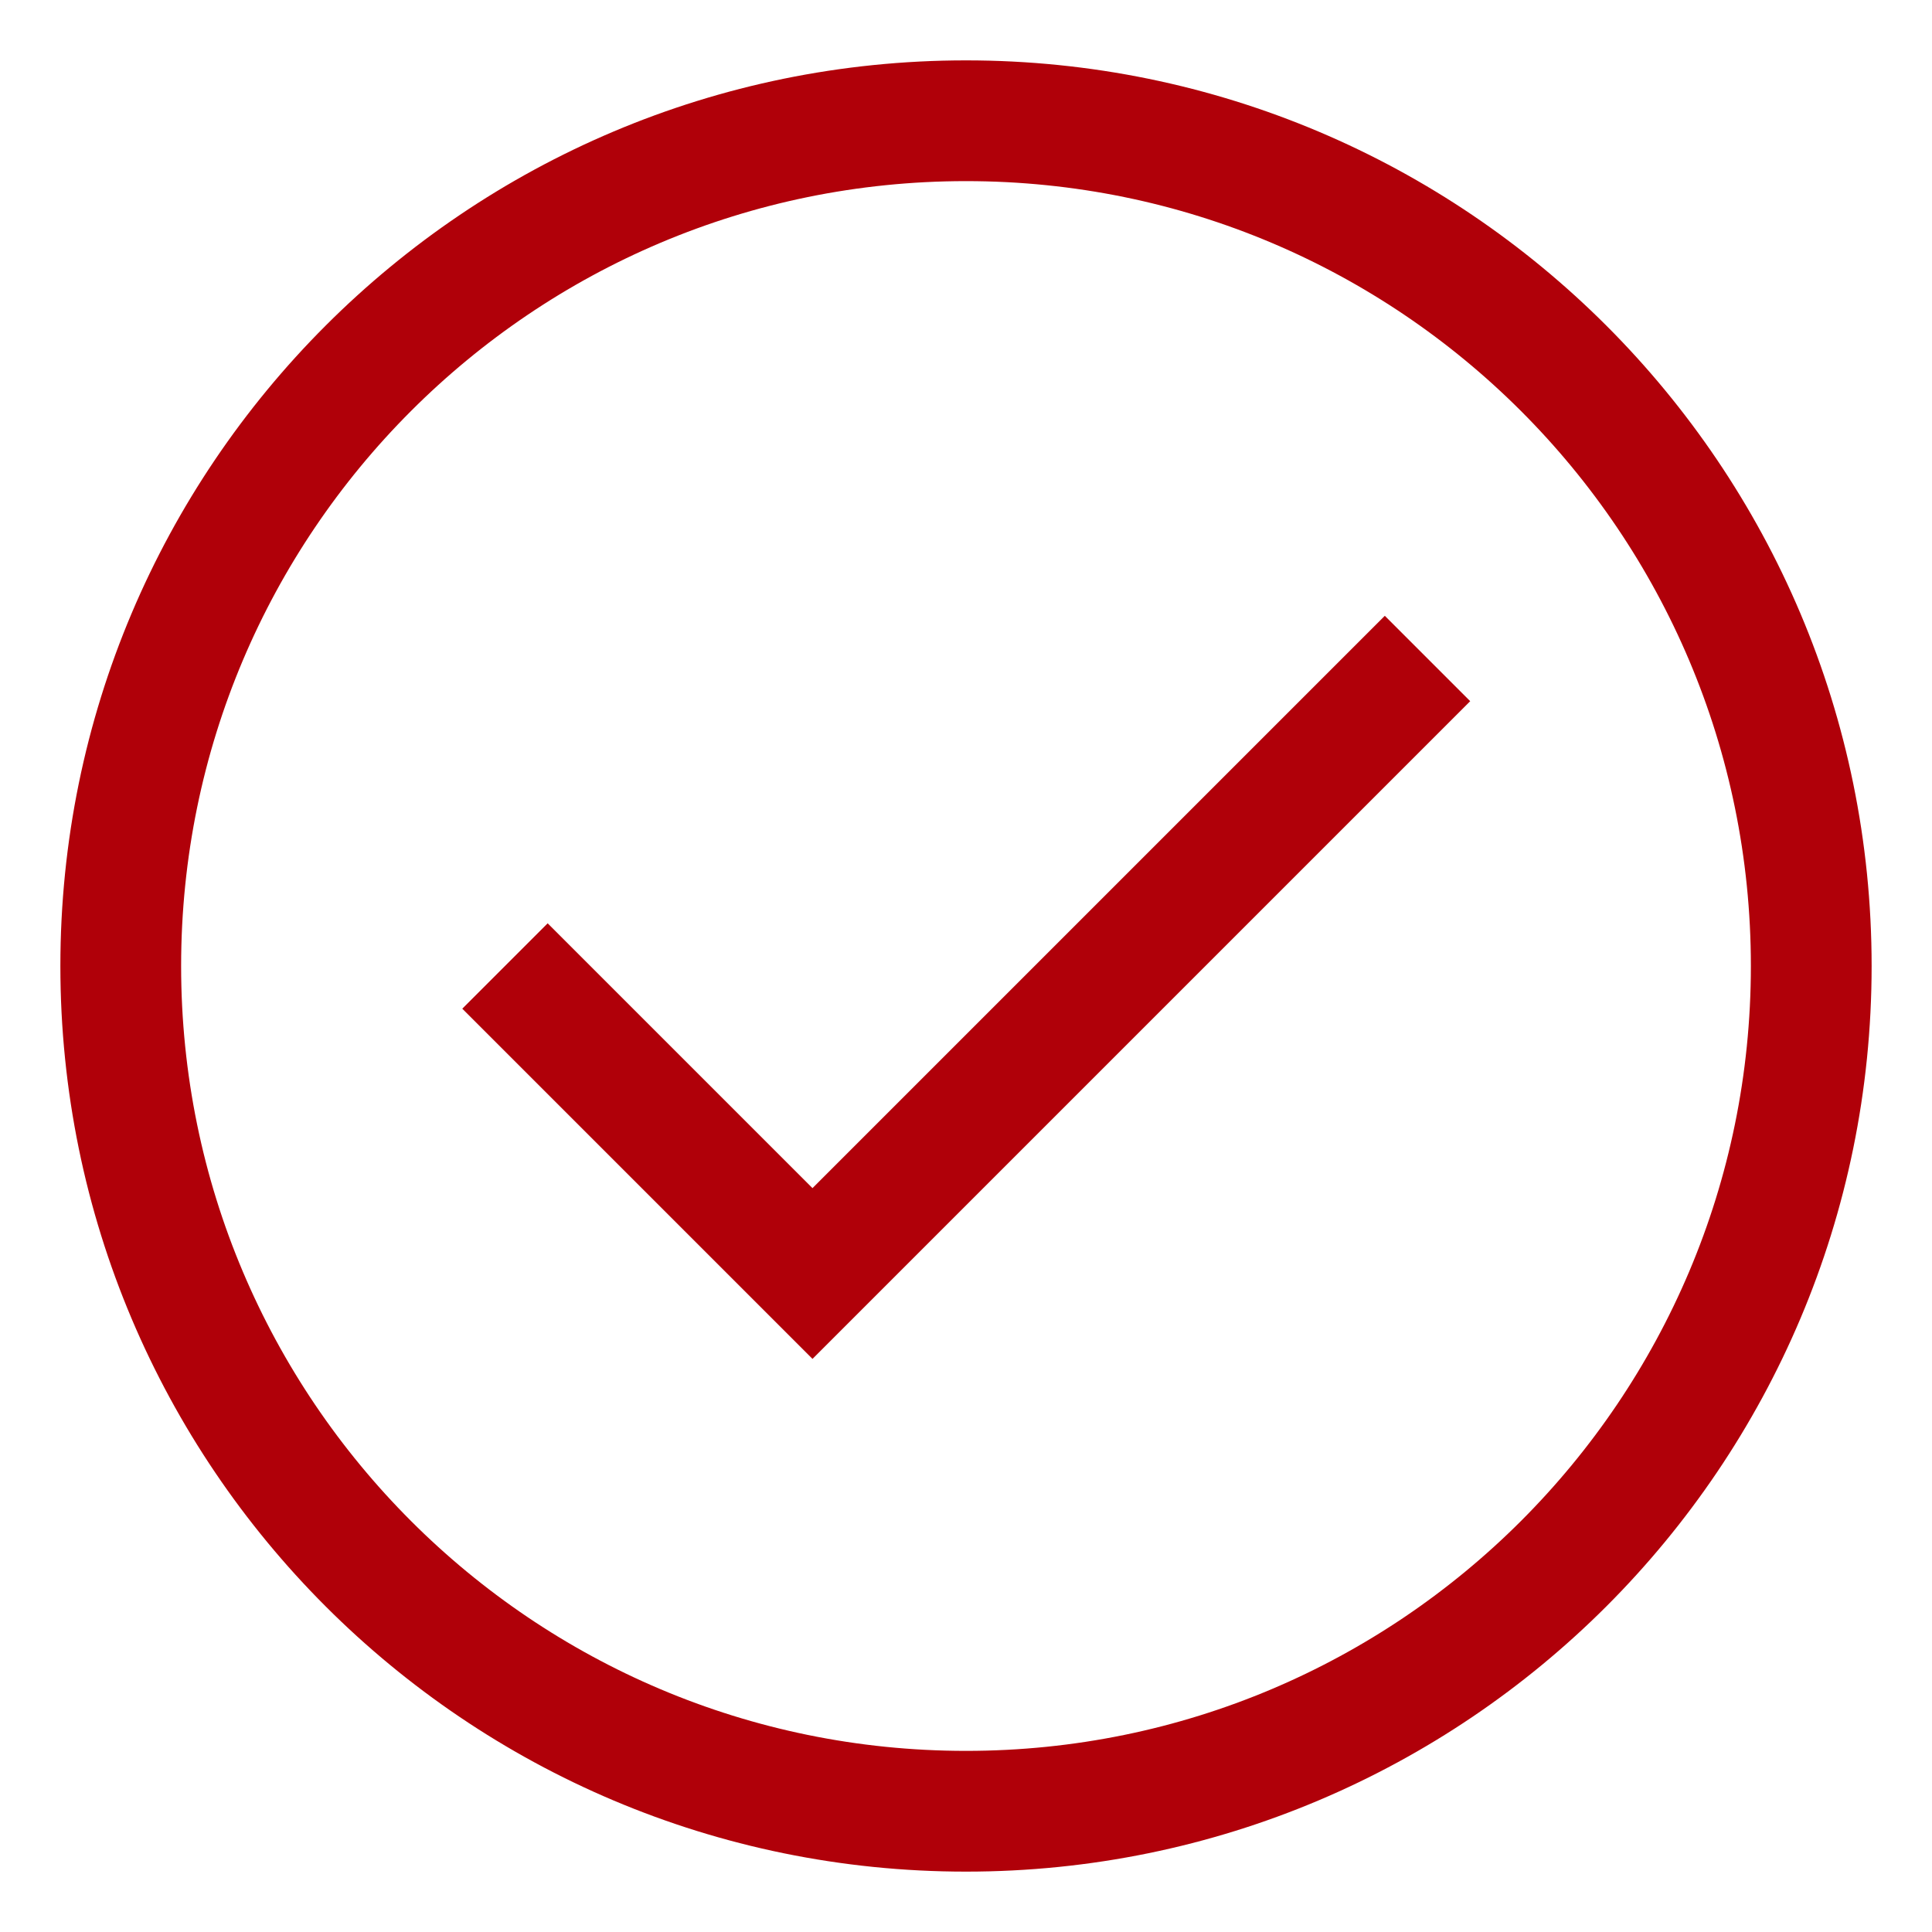<?xml version="1.0" encoding="UTF-8"?> <svg xmlns="http://www.w3.org/2000/svg" width="24" height="24" viewBox="0 0 24 24" fill="none"> <g clip-path="url(#clip0_1820_1329)"> <path d="M12 22.5C17.799 22.5 22.5 17.799 22.5 12C22.5 6.201 17.799 1.5 12 1.5C6.201 1.5 1.5 6.201 1.5 12C1.5 17.799 6.201 22.5 12 22.5Z" stroke="#B00009" stroke-width="1.5" stroke-miterlimit="10"></path> <path d="M6.273 12L10.093 15.82L17.733 8.18" stroke="#B00009" stroke-width="1.5" stroke-miterlimit="10"></path> </g> <defs> <clipPath id="clip0_1820_1329"> <rect width="24" height="24" fill="white"></rect> </clipPath> </defs> </svg> 